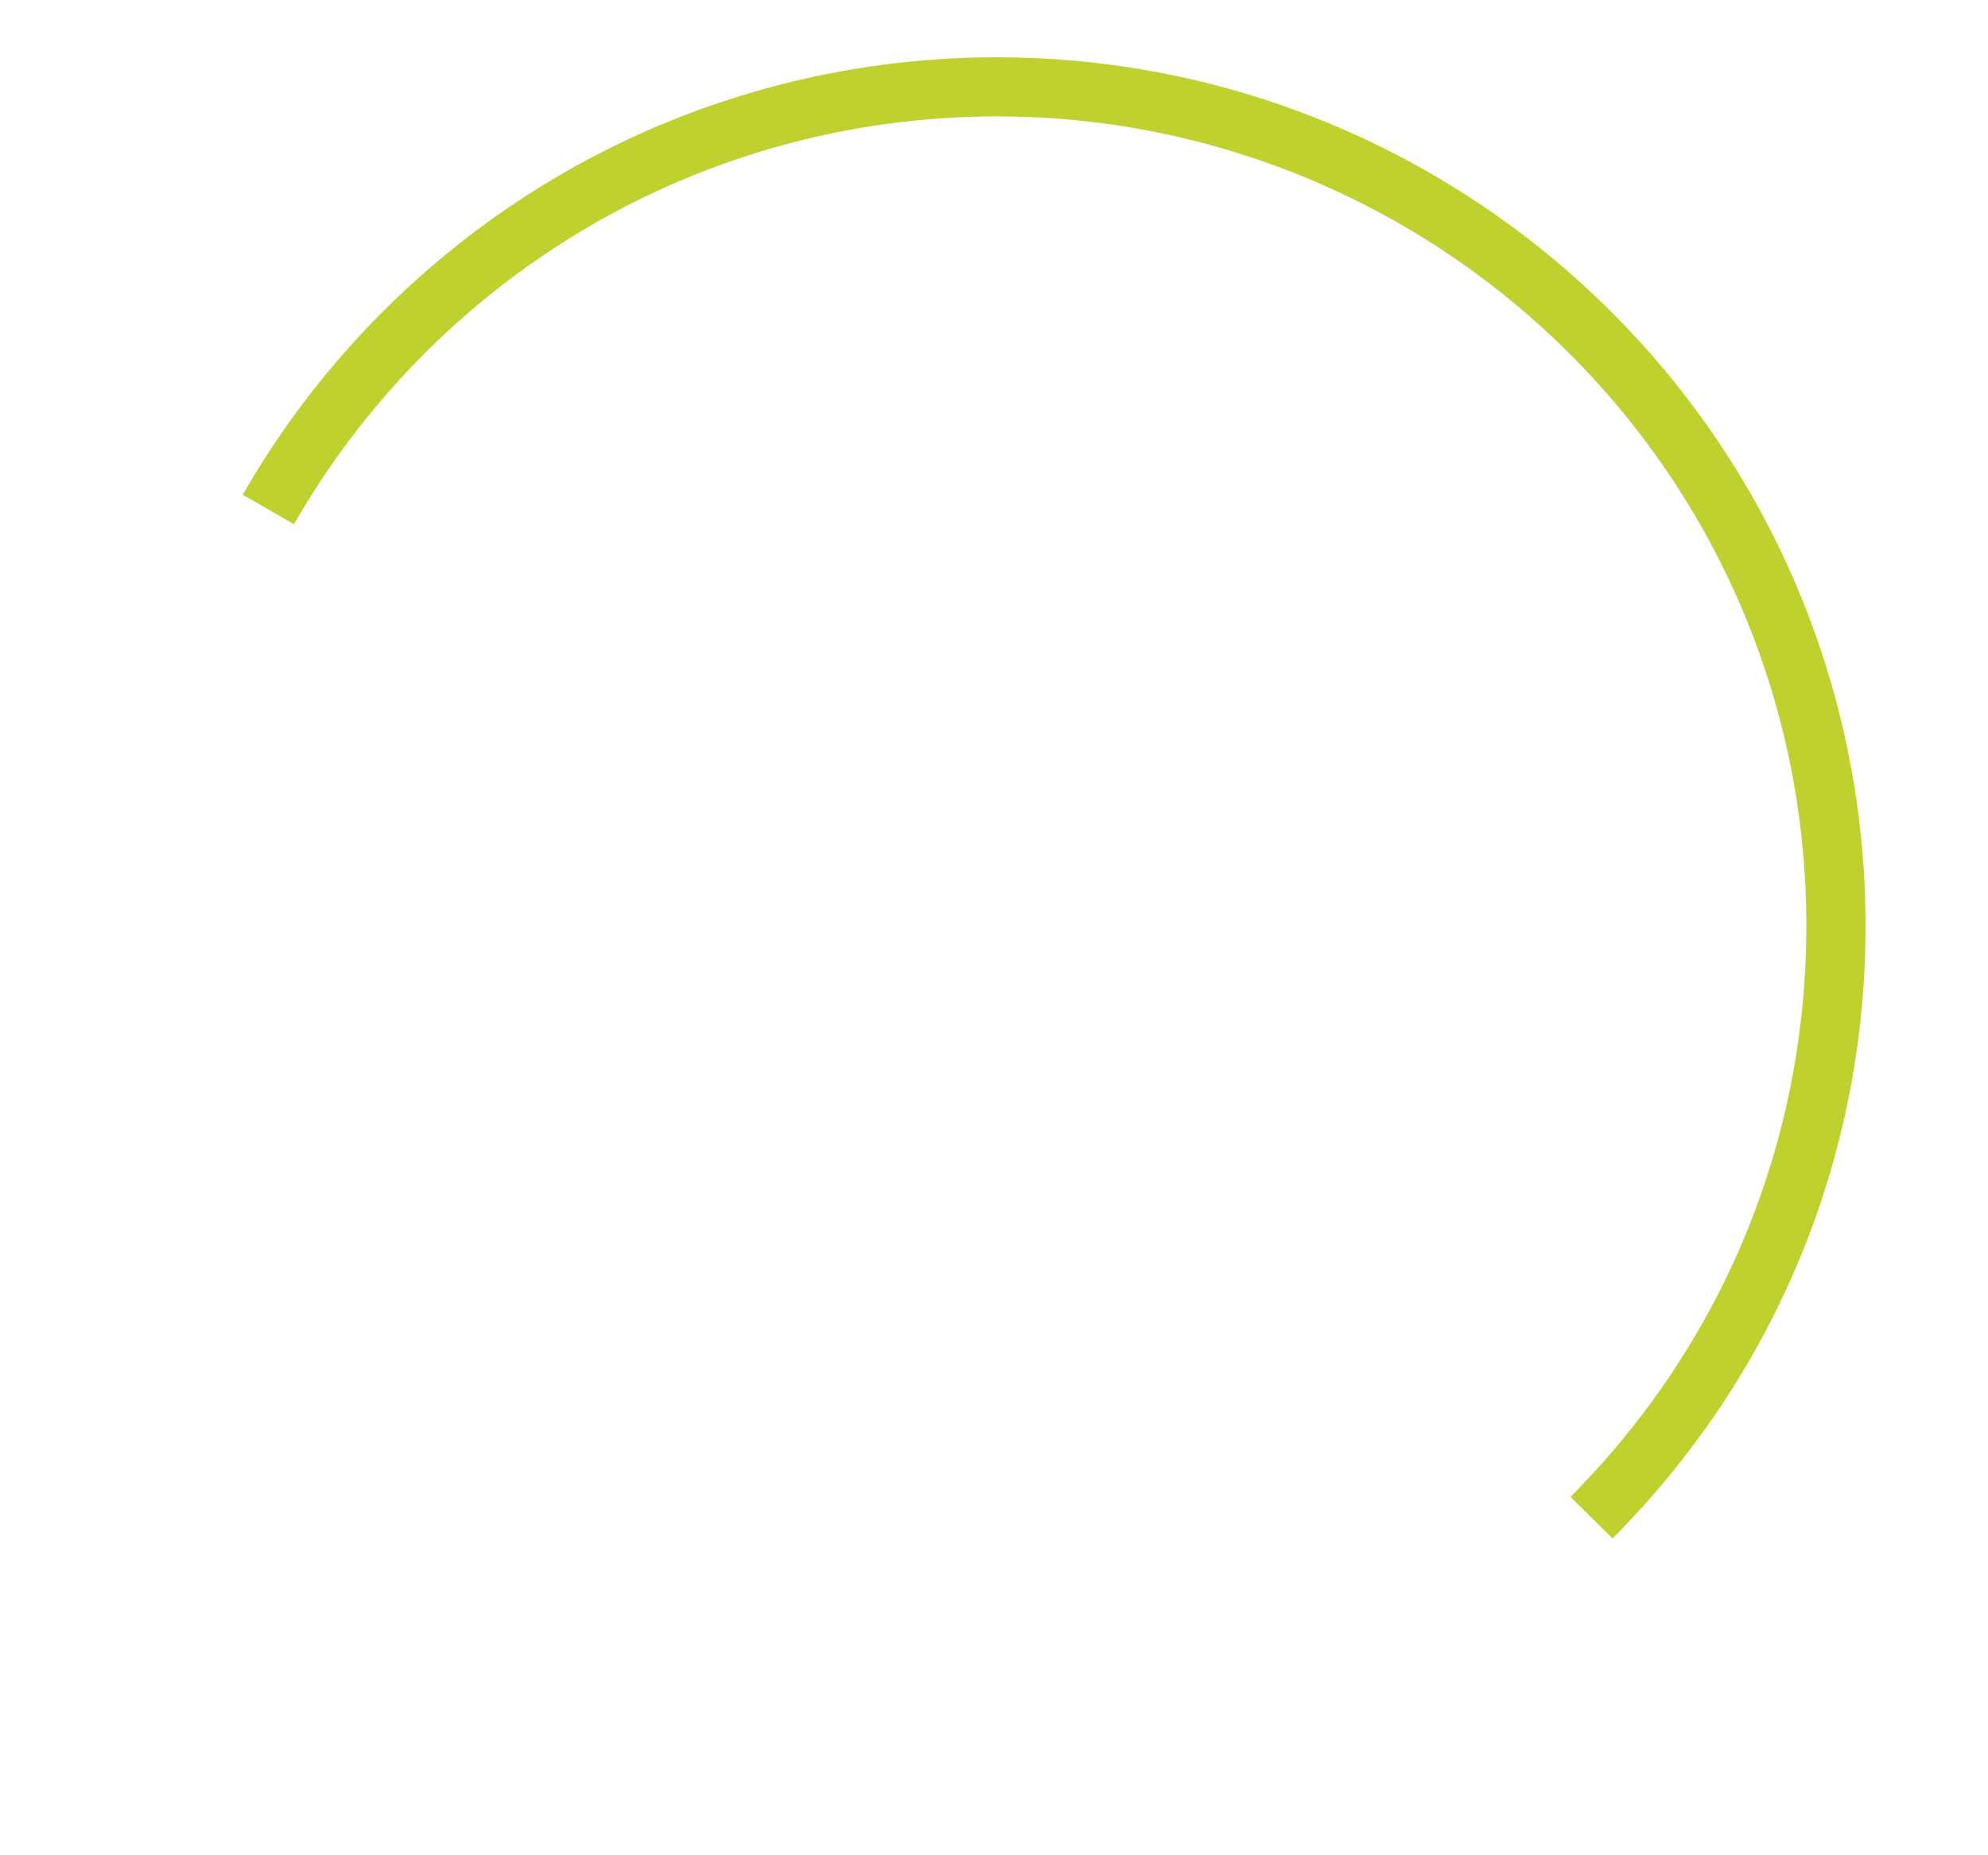 <?xml version="1.0" encoding="UTF-8"?>
<svg id="Calque_2" data-name="Calque 2" xmlns="http://www.w3.org/2000/svg" viewBox="0 0 672 627">
  <defs>
    <style>
      .cls-1 {
        fill: none;
      }

      .cls-1, .cls-2 {
        stroke-width: 0px;
      }

      .cls-2 {
        fill: #bed12f;
      }
    </style>
  </defs>
  <g id="Cercles_saisons" data-name="Cercles saisons">
    <g id="Tavelure">
      <rect id="fond_gabarit" data-name="fond gabarit" class="cls-1" width="672" height="627"/>
      <path id="Tavelure-2" data-name="Tavelure" class="cls-2" d="M99.37,177.23c23.42-40.9,57.15-75.26,97.65-99.42,42.18-25.16,90.58-38.46,139.97-38.46,123.87,0,232.61,83.49,264.43,203.04,6.09,22.9,9.18,46.64,9.18,70.57,0,72.9-28.32,141.44-79.75,193.08l14.23,14.06c55.16-55.4,85.53-128.93,85.53-207.13,0-25.67-3.32-51.14-9.86-75.71C586.59,108.96,469.91,19.36,336.99,19.36c-53,0-104.94,14.28-150.21,41.28-43.44,25.91-79.61,62.75-104.73,106.61l17.33,9.98Z"/>
    </g>
  </g>
</svg>